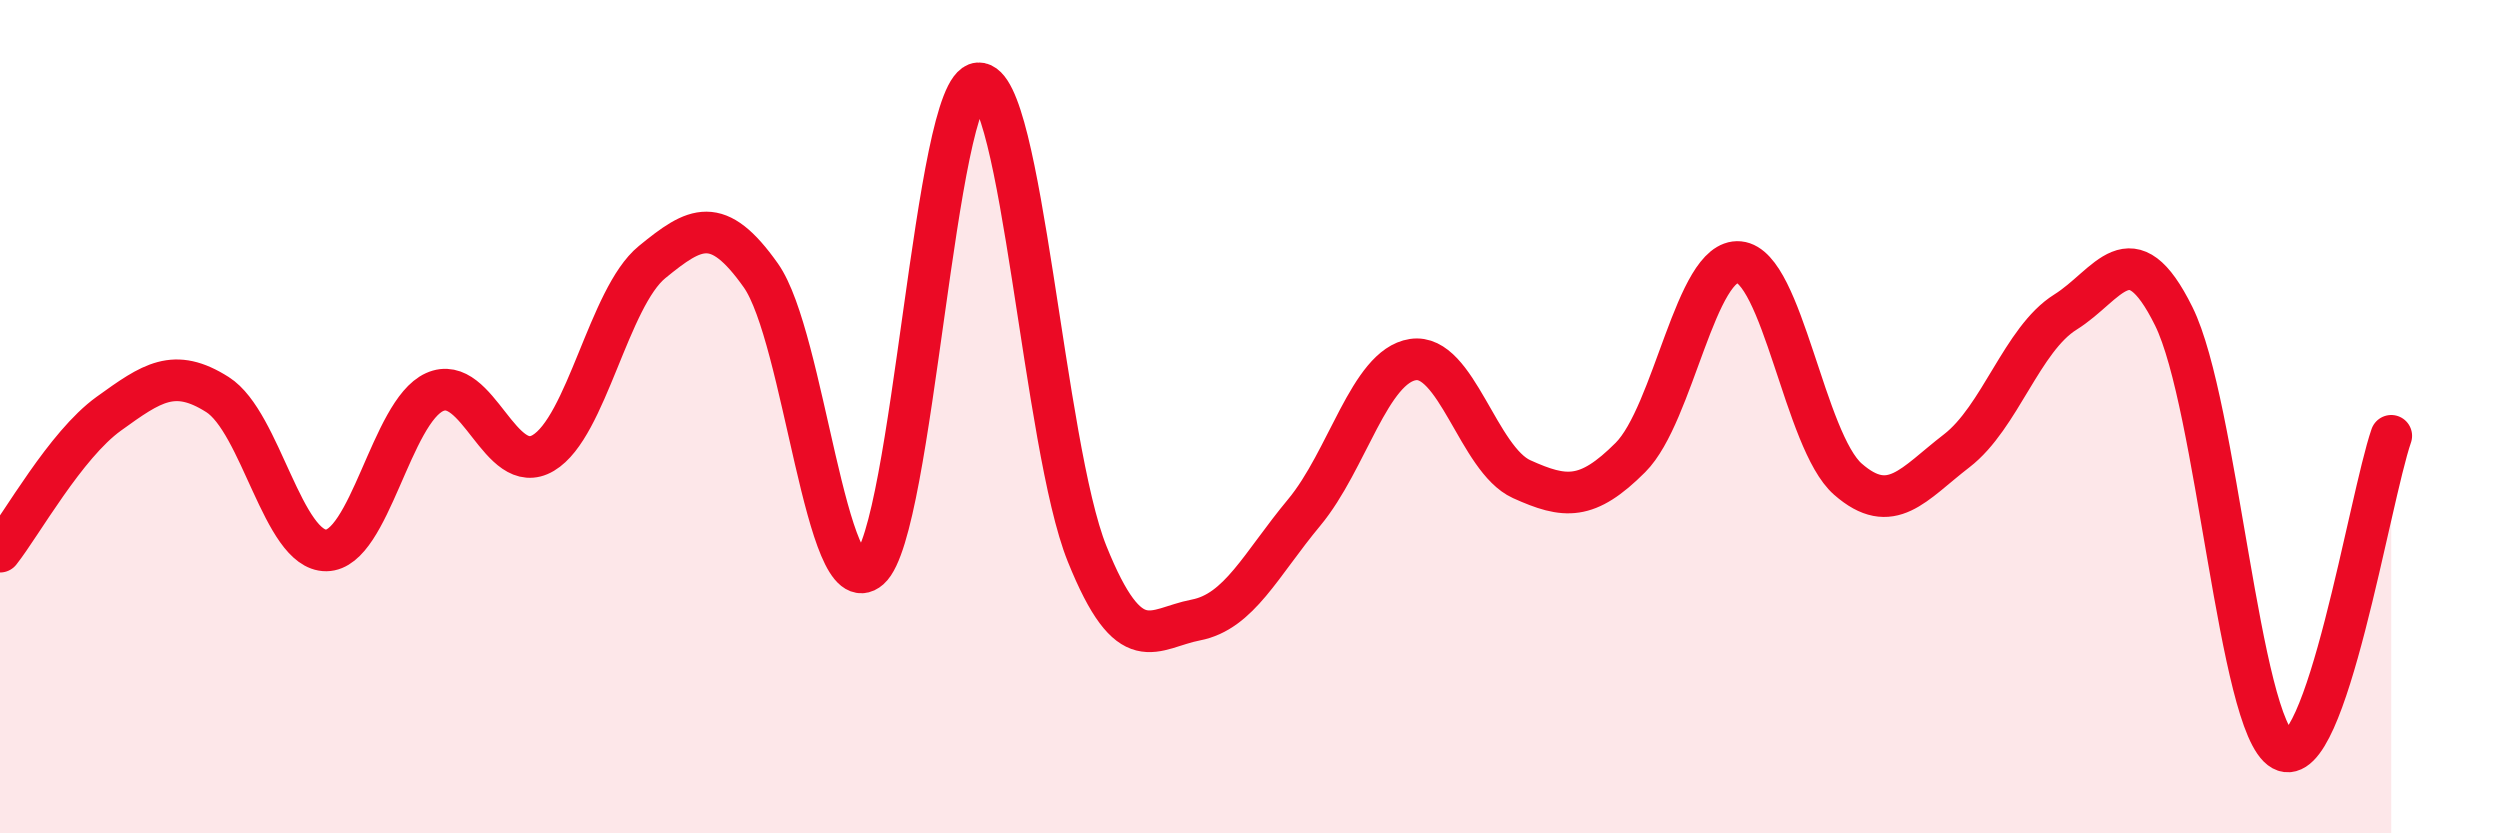 
    <svg width="60" height="20" viewBox="0 0 60 20" xmlns="http://www.w3.org/2000/svg">
      <path
        d="M 0,13.24 C 0.52,12.58 1.57,10.68 2.61,9.93 C 3.65,9.18 4.18,8.81 5.22,9.47 C 6.26,10.13 6.79,13.22 7.83,13.21 C 8.87,13.2 9.39,9.88 10.43,9.41 C 11.47,8.94 12,11.49 13.04,10.87 C 14.08,10.25 14.61,7.14 15.65,6.29 C 16.69,5.44 17.22,5.14 18.26,6.61 C 19.3,8.08 19.83,14.57 20.87,13.65 C 21.91,12.73 22.44,2.07 23.48,2 C 24.52,1.93 25.05,10.71 26.09,13.29 C 27.13,15.87 27.66,15.08 28.7,14.88 C 29.74,14.68 30.26,13.55 31.3,12.3 C 32.34,11.05 32.87,8.79 33.91,8.63 C 34.95,8.47 35.48,11.03 36.52,11.5 C 37.56,11.97 38.09,12.02 39.13,10.98 C 40.17,9.94 40.7,6.19 41.74,6.29 C 42.78,6.39 43.31,10.59 44.35,11.5 C 45.39,12.41 45.92,11.62 46.96,10.82 C 48,10.02 48.53,8.14 49.57,7.49 C 50.61,6.84 51.13,5.49 52.17,7.59 C 53.21,9.69 53.74,17.43 54.78,18 C 55.82,18.57 56.87,11.97 57.39,10.46L57.39 20L0 20Z"
        fill="#EB0A25"
        opacity="0.1"
        stroke-linecap="round"
        stroke-linejoin="round"
      />
      <path
        d="M 0,13.24 C 0.52,12.58 1.57,10.68 2.61,9.93 C 3.65,9.18 4.18,8.81 5.22,9.47 C 6.26,10.13 6.79,13.22 7.83,13.21 C 8.87,13.2 9.39,9.88 10.43,9.41 C 11.47,8.94 12,11.49 13.04,10.87 C 14.08,10.25 14.61,7.14 15.65,6.29 C 16.69,5.44 17.22,5.14 18.26,6.61 C 19.3,8.08 19.83,14.57 20.87,13.65 C 21.91,12.73 22.44,2.07 23.48,2 C 24.52,1.93 25.05,10.71 26.09,13.29 C 27.13,15.87 27.66,15.08 28.7,14.88 C 29.74,14.68 30.26,13.55 31.3,12.3 C 32.34,11.05 32.87,8.79 33.91,8.63 C 34.95,8.47 35.48,11.03 36.52,11.5 C 37.56,11.97 38.09,12.02 39.13,10.98 C 40.17,9.94 40.7,6.19 41.74,6.29 C 42.78,6.39 43.31,10.59 44.35,11.5 C 45.39,12.41 45.92,11.62 46.96,10.82 C 48,10.02 48.53,8.14 49.57,7.49 C 50.61,6.84 51.13,5.49 52.17,7.59 C 53.21,9.69 53.74,17.43 54.78,18 C 55.82,18.57 56.87,11.97 57.39,10.46"
        stroke="#EB0A25"
        stroke-width="1"
        fill="none"
        stroke-linecap="round"
        stroke-linejoin="round"
      />
    </svg>
  
